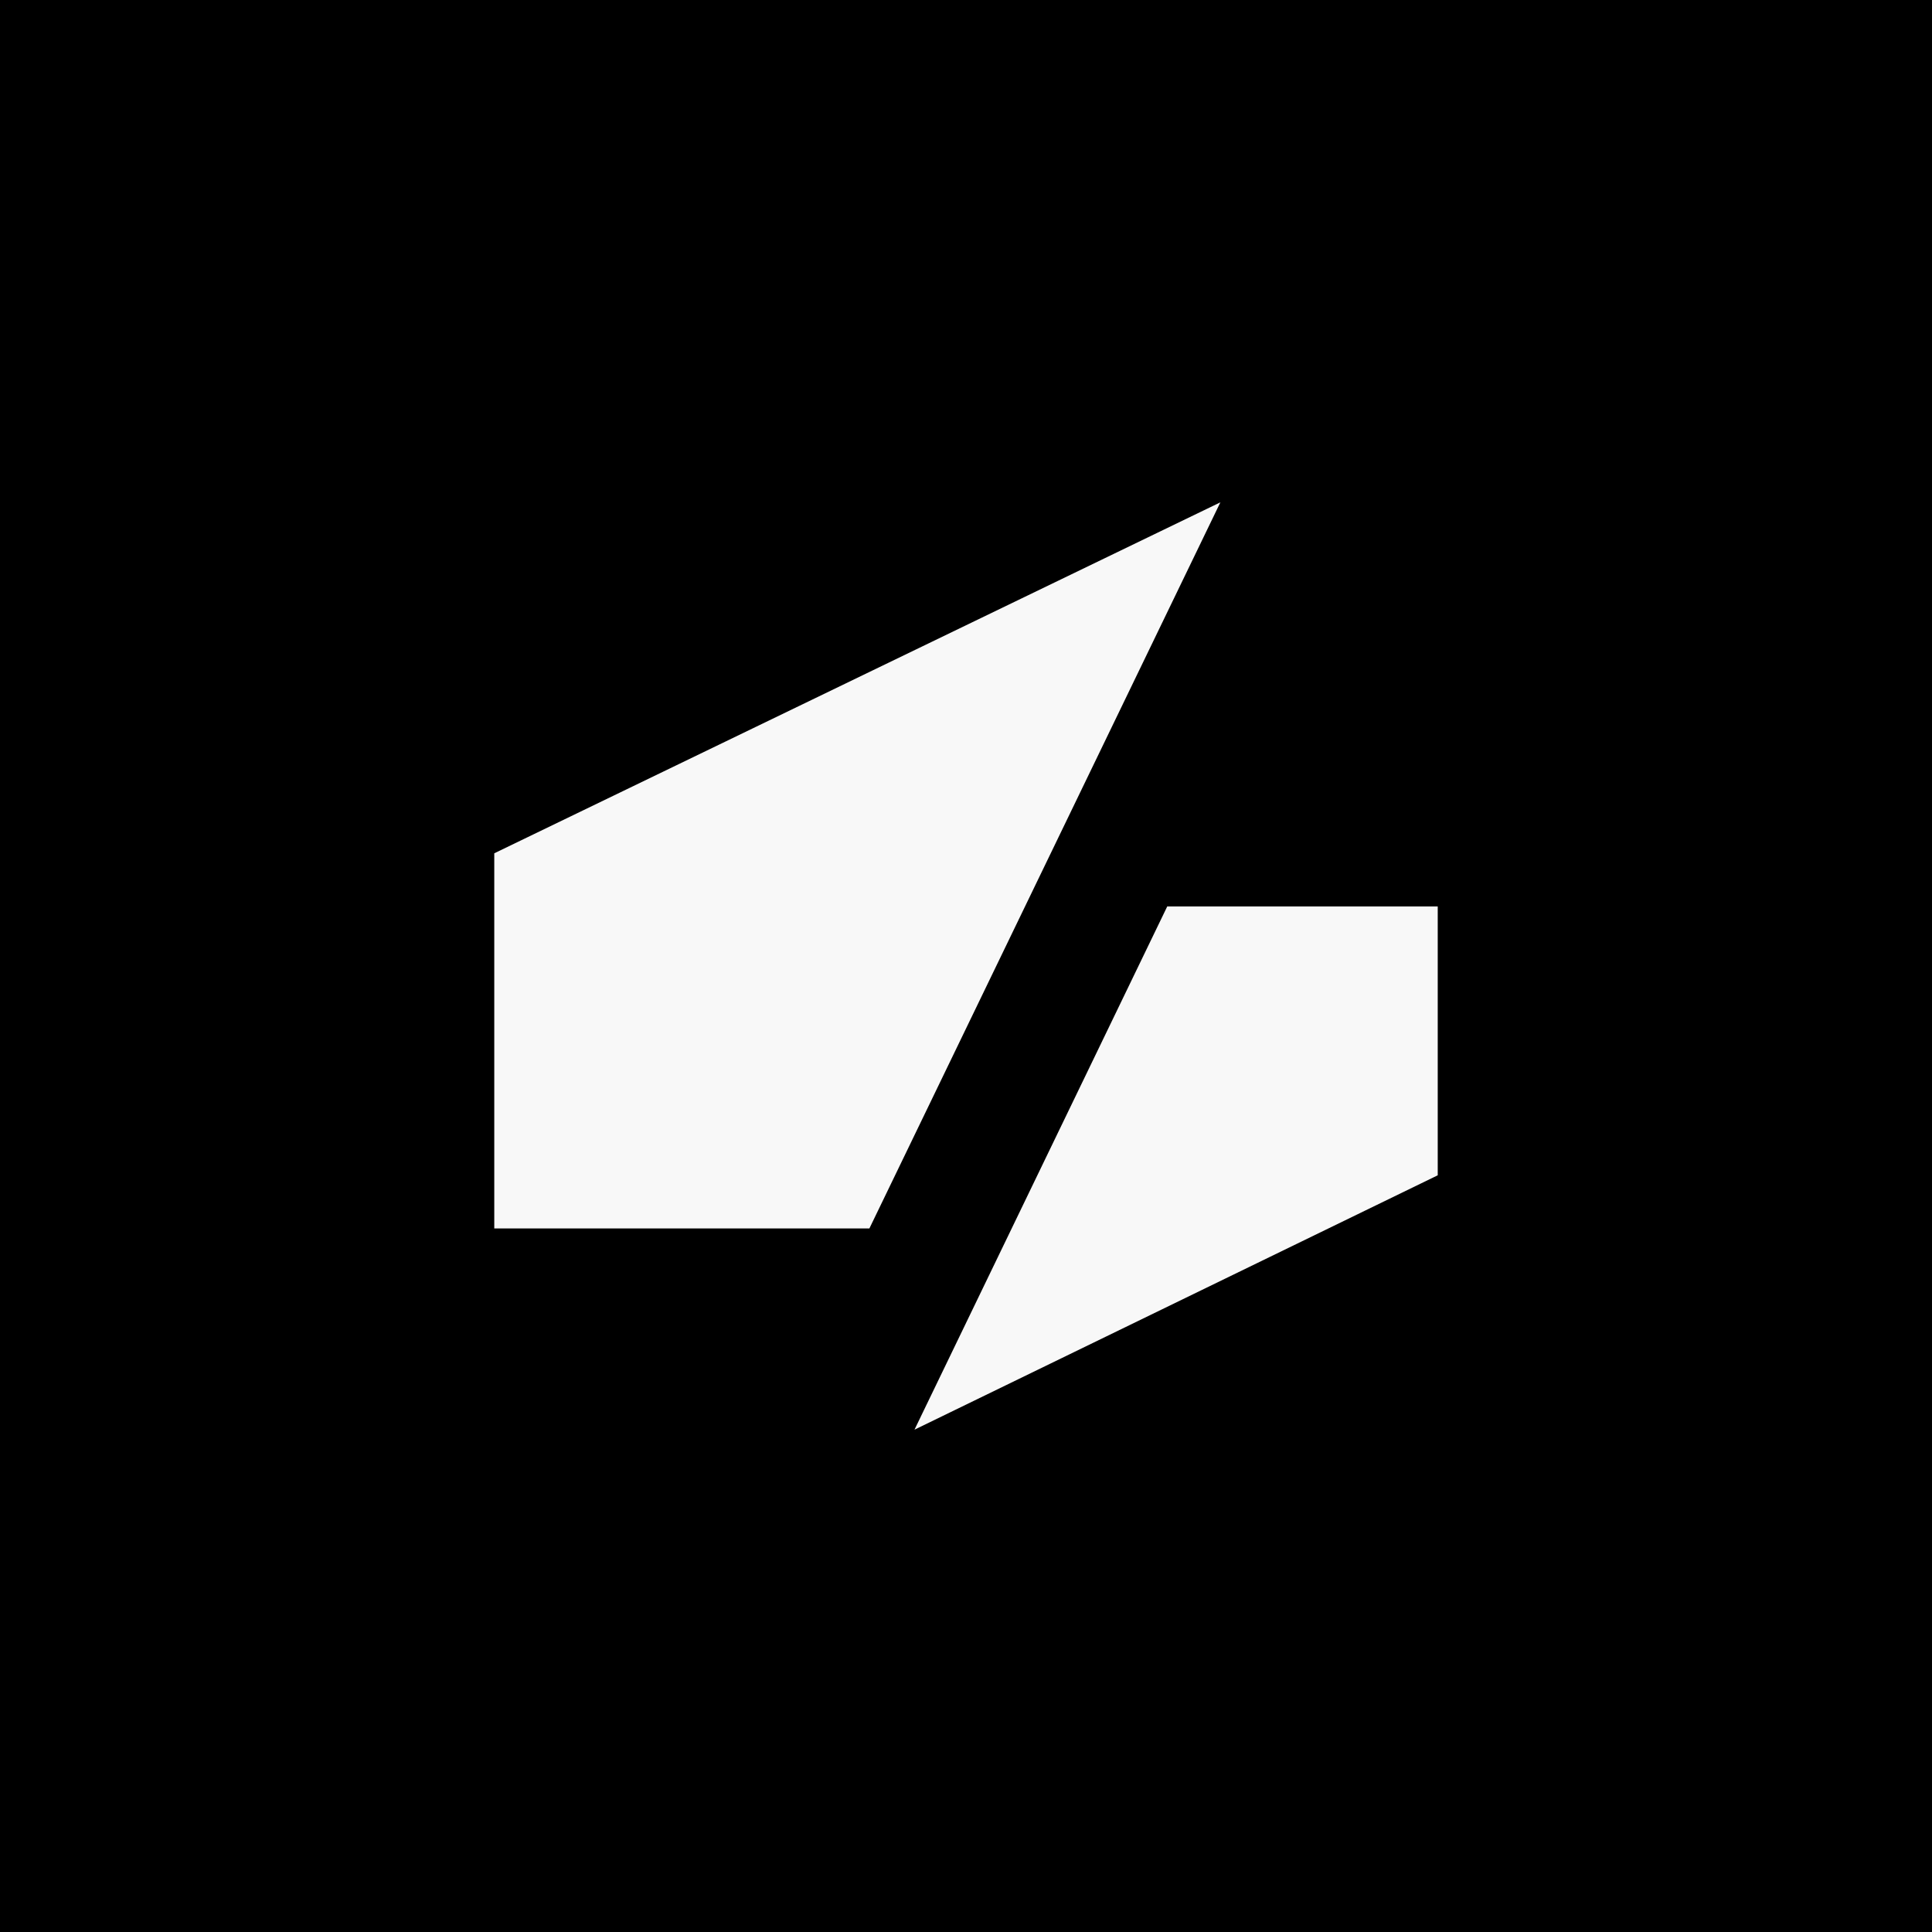 <svg xmlns="http://www.w3.org/2000/svg" viewBox="0 0 120 120" enable-background="new 0 0 120 120"><style type="text/css">.st0{fill:#F8F8F8;}</style><path d="M0 0h120v120h-120z"/><script id="bw-fido2-page-script"/><script id="bw-fido2-page-script"/><path class="st0" d="M30.7 53v23.3h23.3l21.8-45.1zM72.5 56.3l-15.7 32.5 32.5-15.8v-16.7z"/></svg>
